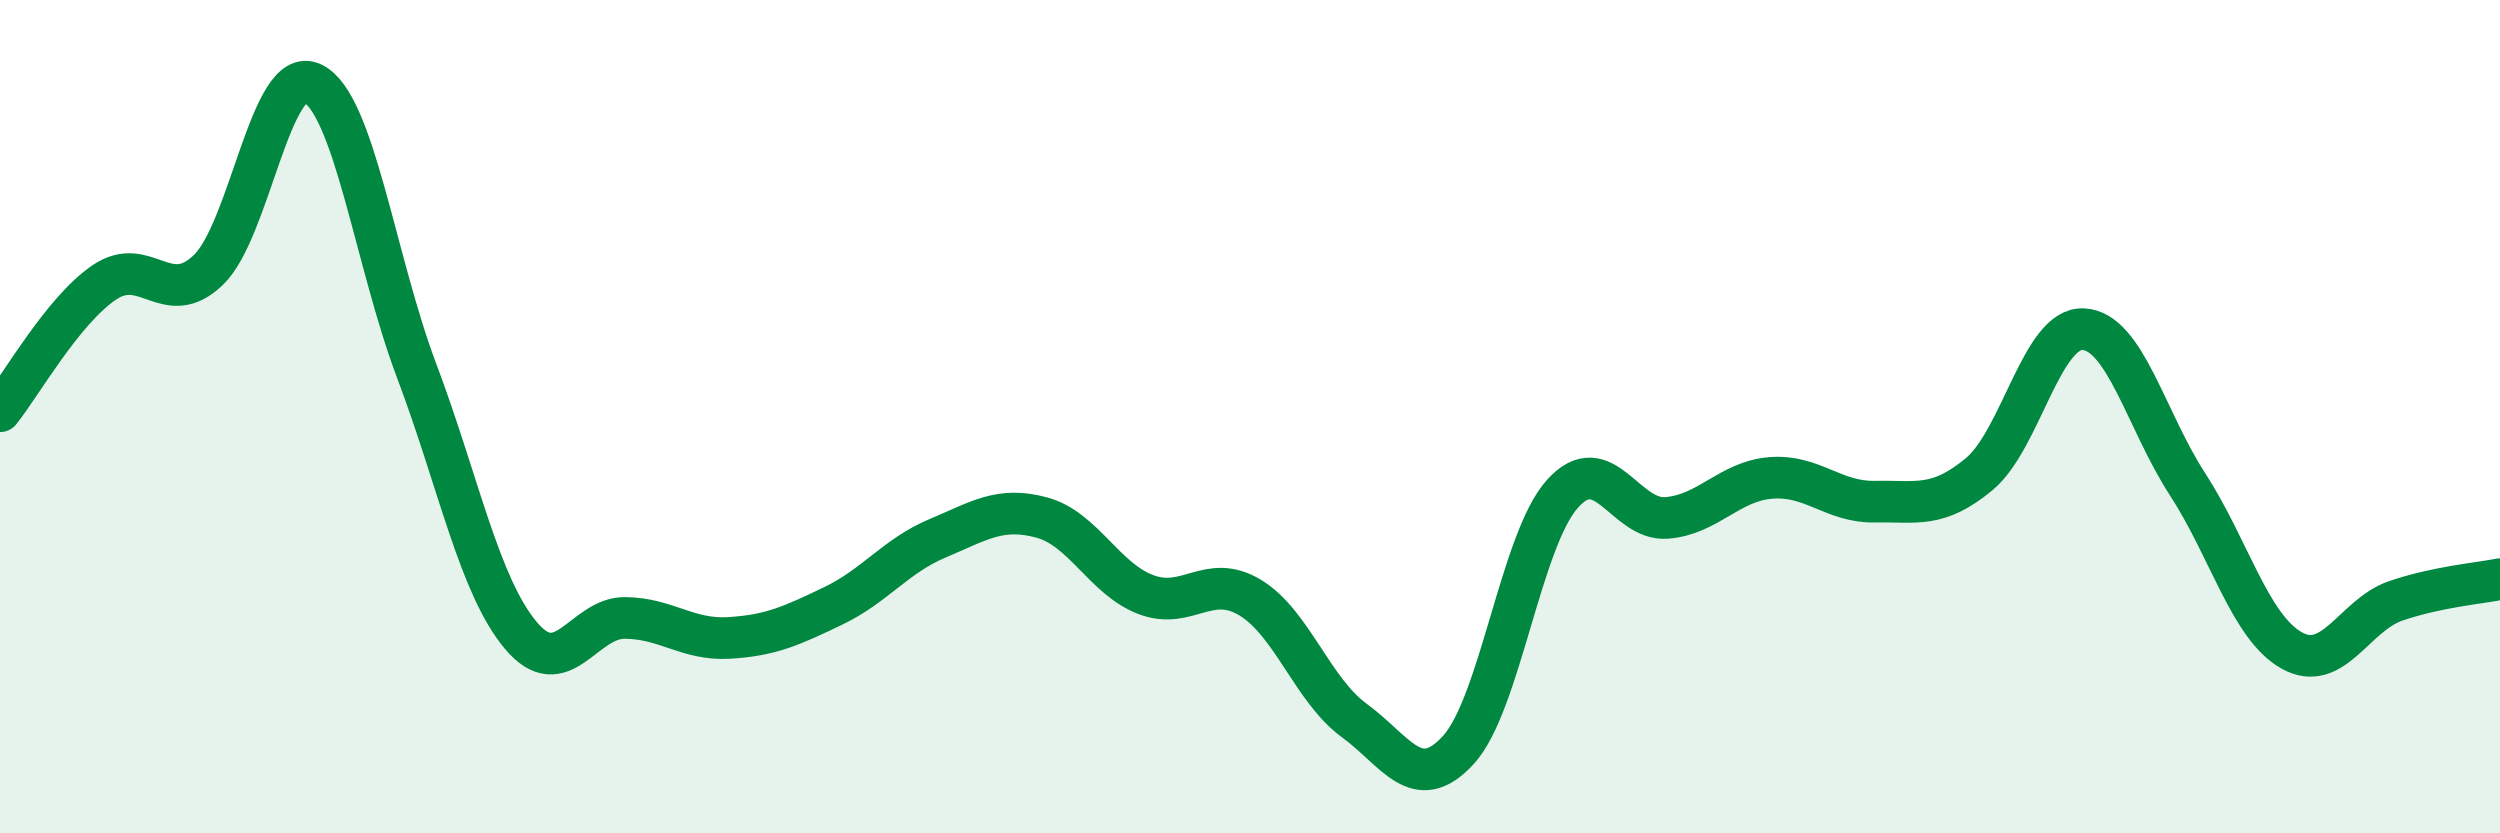 
    <svg width="60" height="20" viewBox="0 0 60 20" xmlns="http://www.w3.org/2000/svg">
      <path
        d="M 0,9.87 C 0.5,9.25 1.5,7.46 2.5,6.78 C 3.5,6.1 4,7.44 5,6.48 C 6,5.52 6.5,1.52 7.5,2 C 8.5,2.48 9,6.25 10,8.9 C 11,11.55 11.5,14.06 12.5,15.25 C 13.5,16.44 14,14.82 15,14.83 C 16,14.84 16.5,15.37 17.5,15.31 C 18.5,15.25 19,15.02 20,14.54 C 21,14.06 21.5,13.34 22.5,12.92 C 23.5,12.5 24,12.15 25,12.42 C 26,12.69 26.5,13.89 27.5,14.27 C 28.5,14.65 29,13.74 30,14.34 C 31,14.94 31.5,16.56 32.5,17.29 C 33.5,18.02 34,19.09 35,18 C 36,16.91 36.5,12.96 37.5,11.85 C 38.5,10.74 39,12.51 40,12.43 C 41,12.35 41.5,11.55 42.5,11.47 C 43.5,11.39 44,12.06 45,12.04 C 46,12.02 46.5,12.21 47.5,11.38 C 48.5,10.55 49,7.85 50,7.9 C 51,7.95 51.5,10.08 52.5,11.62 C 53.5,13.16 54,15.05 55,15.61 C 56,16.17 56.5,14.76 57.5,14.42 C 58.5,14.08 59.5,14 60,13.9L60 20L0 20Z"
        fill="#008740"
        opacity="0.1"
        stroke-linecap="round"
        stroke-linejoin="round"
      />
      <path
        d="M 0,9.87 C 0.5,9.25 1.5,7.46 2.5,6.78 C 3.5,6.1 4,7.44 5,6.48 C 6,5.52 6.5,1.52 7.5,2 C 8.5,2.48 9,6.25 10,8.9 C 11,11.55 11.5,14.06 12.5,15.25 C 13.5,16.44 14,14.82 15,14.83 C 16,14.84 16.5,15.37 17.5,15.31 C 18.5,15.25 19,15.02 20,14.54 C 21,14.06 21.5,13.34 22.5,12.92 C 23.5,12.5 24,12.15 25,12.42 C 26,12.69 26.5,13.89 27.5,14.27 C 28.5,14.65 29,13.74 30,14.34 C 31,14.94 31.5,16.56 32.5,17.29 C 33.5,18.02 34,19.09 35,18 C 36,16.91 36.5,12.96 37.5,11.85 C 38.5,10.74 39,12.51 40,12.43 C 41,12.35 41.5,11.55 42.5,11.47 C 43.5,11.39 44,12.06 45,12.04 C 46,12.02 46.5,12.21 47.5,11.38 C 48.5,10.55 49,7.85 50,7.9 C 51,7.95 51.5,10.08 52.5,11.62 C 53.5,13.16 54,15.05 55,15.61 C 56,16.17 56.5,14.76 57.5,14.42 C 58.5,14.08 59.5,14 60,13.9"
        stroke="#008740"
        stroke-width="1"
        fill="none"
        stroke-linecap="round"
        stroke-linejoin="round"
      />
    </svg>
  